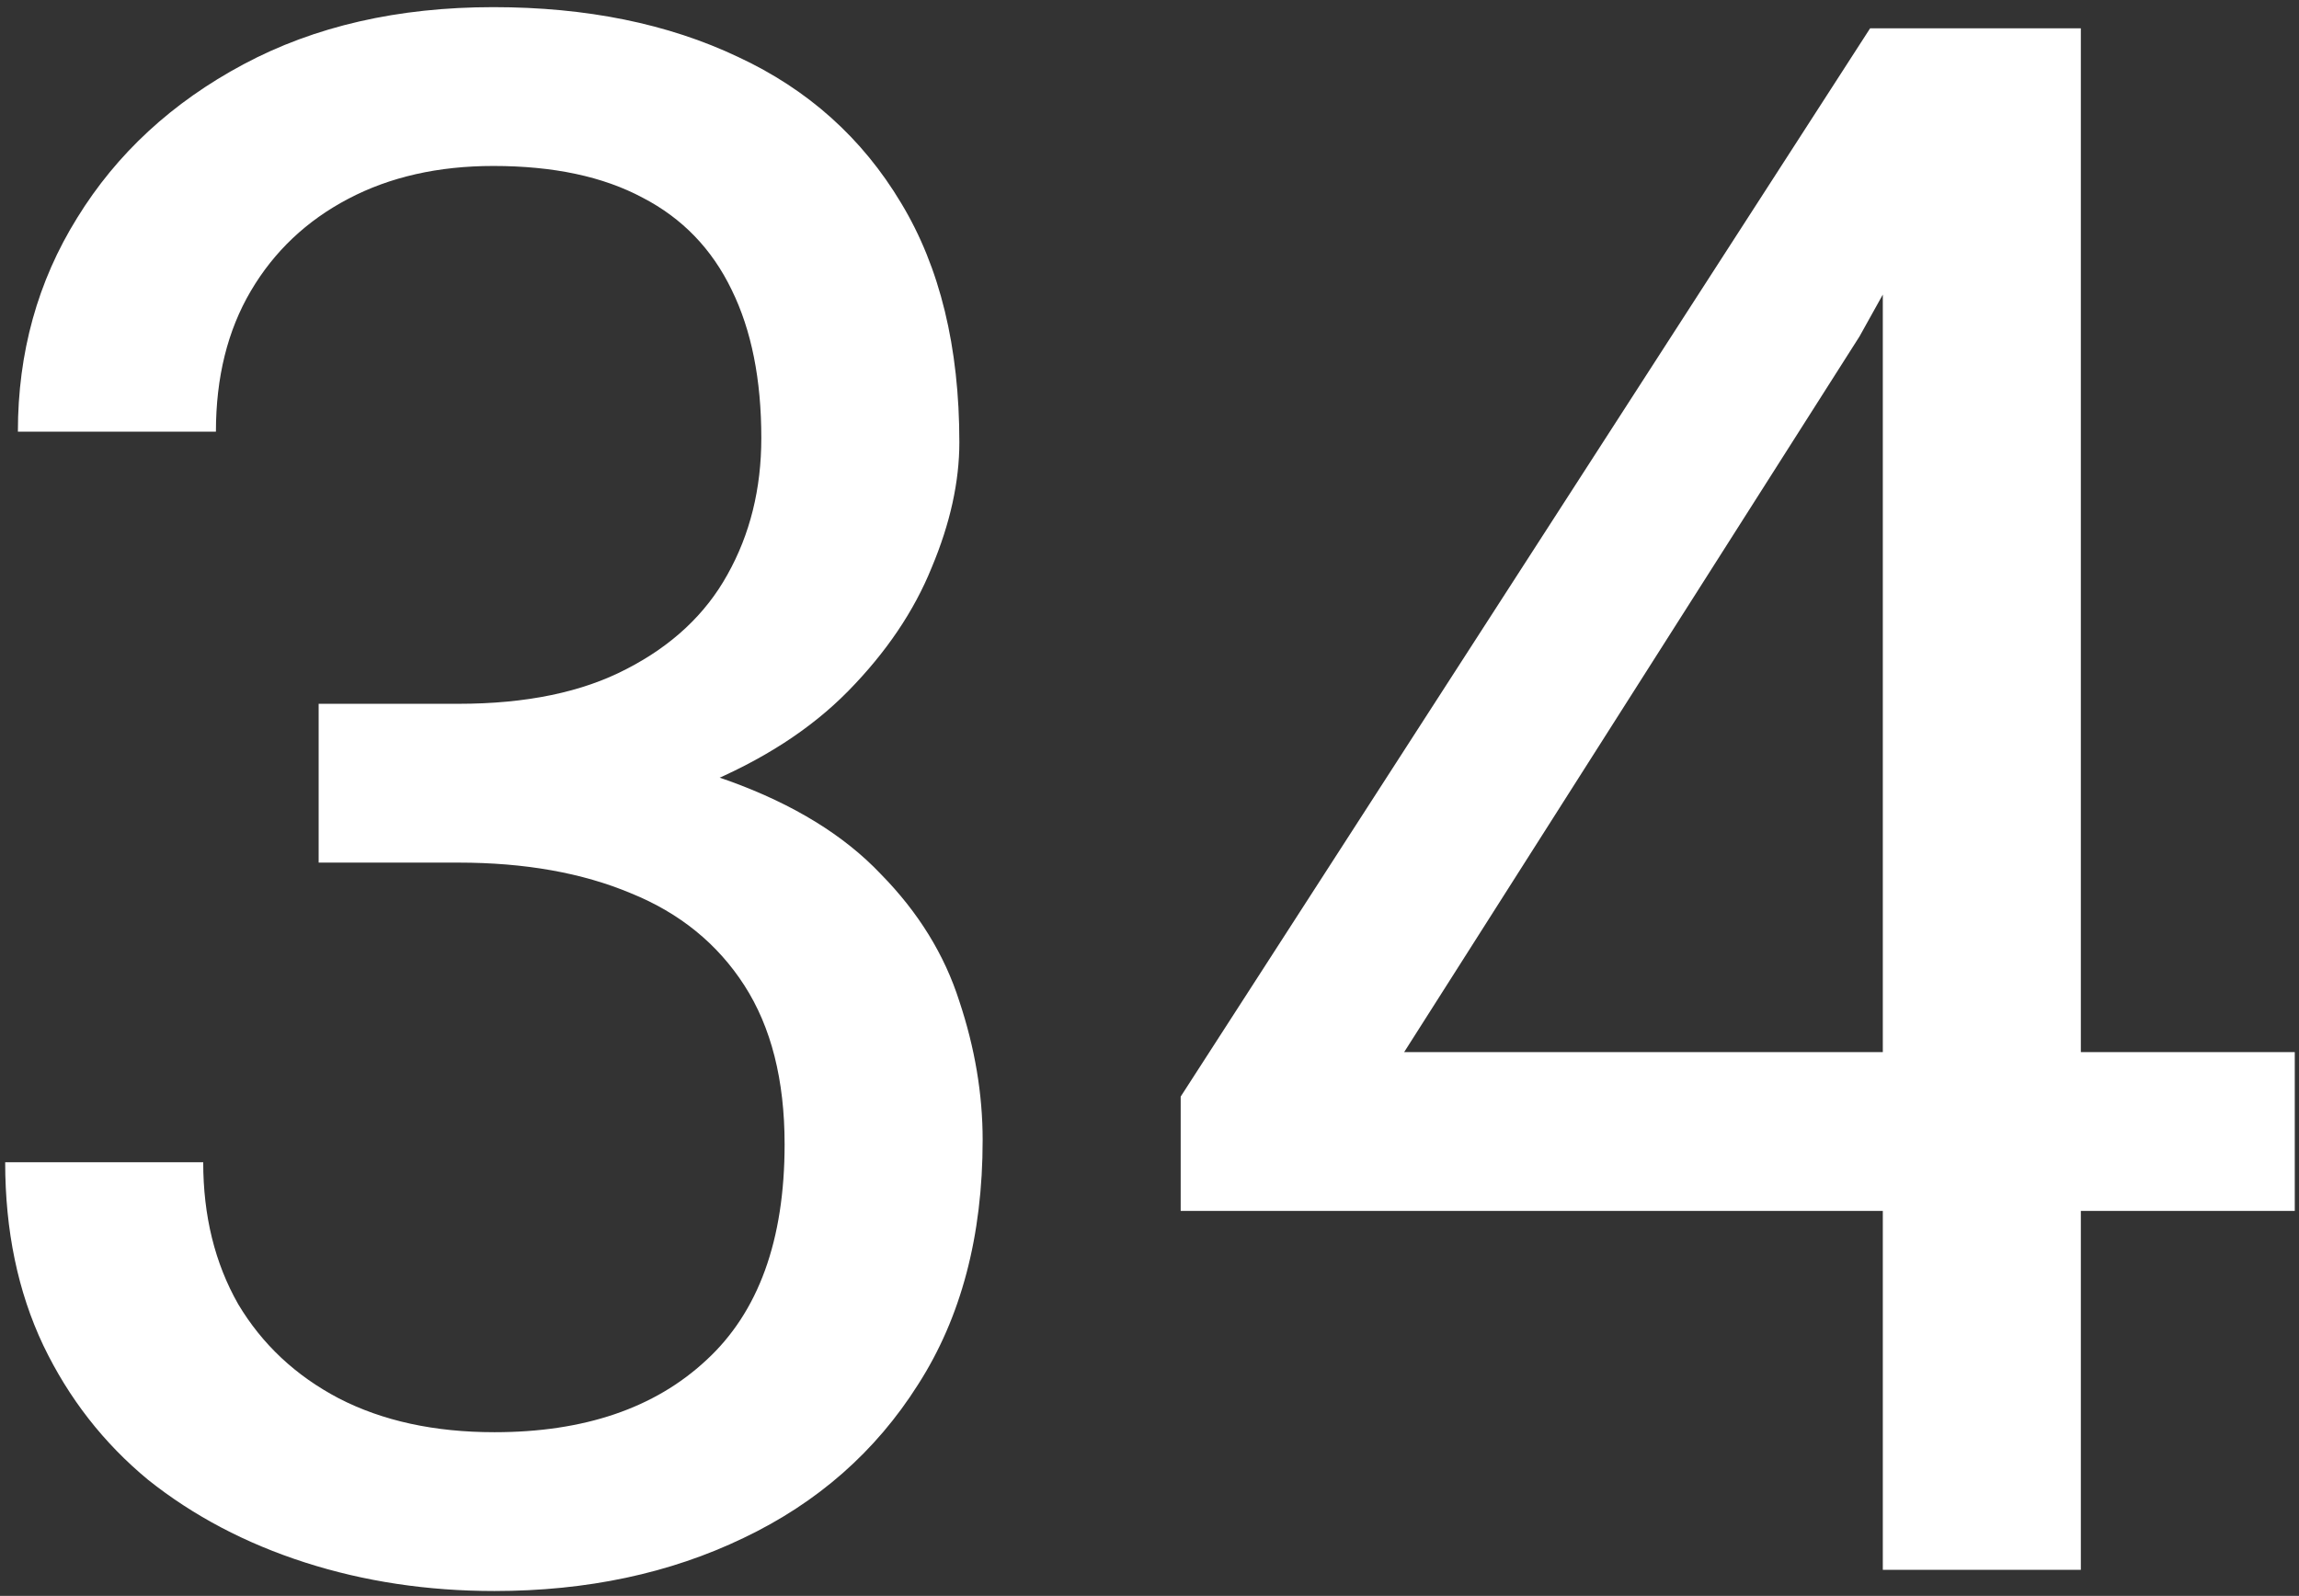 <svg xmlns="http://www.w3.org/2000/svg" fill="none" viewBox="0 0 265 184" height="184" width="265">
<rect x="0" y="0" width="265" height="184" fill="#333333" stroke="none"/>
<path fill="white" d="M52.843 81.147C60.655 81.147 67.125 79.804 72.252 77.118C77.46 74.433 81.326 70.811 83.849 66.254C86.453 61.615 87.755 56.366 87.755 50.507C87.755 43.752 86.616 38.056 84.337 33.417C82.058 28.697 78.64 25.157 74.083 22.797C69.526 20.355 63.788 19.135 56.871 19.135C50.523 19.135 44.949 20.396 40.148 22.919C35.346 25.442 31.602 28.982 28.917 33.539C26.231 38.096 24.889 43.508 24.889 49.774H2.062C2.062 40.66 4.34 32.44 8.897 25.116C13.455 17.711 19.843 11.81 28.062 7.416C36.282 3.021 45.885 0.824 56.871 0.824C67.613 0.824 77.013 2.737 85.069 6.562C93.126 10.305 99.392 15.92 103.868 23.407C108.344 30.813 110.582 40.009 110.582 50.995C110.582 55.552 109.524 60.354 107.408 65.399C105.374 70.445 102.159 75.206 97.765 79.682C93.451 84.076 87.836 87.698 80.919 90.546C74.002 93.313 65.701 94.696 56.017 94.696H36.73V81.147H52.843ZM36.73 86.029H56.017C67.329 86.029 76.687 87.372 84.093 90.058C91.498 92.743 97.317 96.324 101.549 100.8C105.862 105.194 108.873 110.077 110.582 115.448C112.372 120.819 113.268 126.15 113.268 131.439C113.268 142.507 110.785 151.907 105.821 159.638C100.938 167.369 94.225 173.269 85.68 177.338C77.216 181.407 67.654 183.441 56.993 183.441C49.262 183.441 41.978 182.343 35.143 180.146C28.307 177.948 22.285 174.774 17.076 170.624C11.949 166.392 7.921 161.225 4.991 155.121C2.062 148.936 0.597 141.897 0.597 134.003H23.424C23.424 140.188 24.767 145.64 27.452 150.36C30.219 154.999 34.085 158.62 39.049 161.225C44.094 163.829 50.076 165.131 56.993 165.131C67.329 165.131 75.466 162.364 81.407 156.83C87.429 151.296 90.44 142.995 90.44 131.928C90.44 124.522 88.894 118.419 85.802 113.617C82.709 108.816 78.356 105.276 72.74 102.997C67.125 100.637 60.492 99.457 52.843 99.457H36.73V86.029ZM264.513 139.618H136.095V126.435L215.562 3.266H234.117L214.342 38.788L161.852 121.308H264.513V139.618ZM239.854 181H217.027V3.266H239.854V181Z"></path>
</svg>
